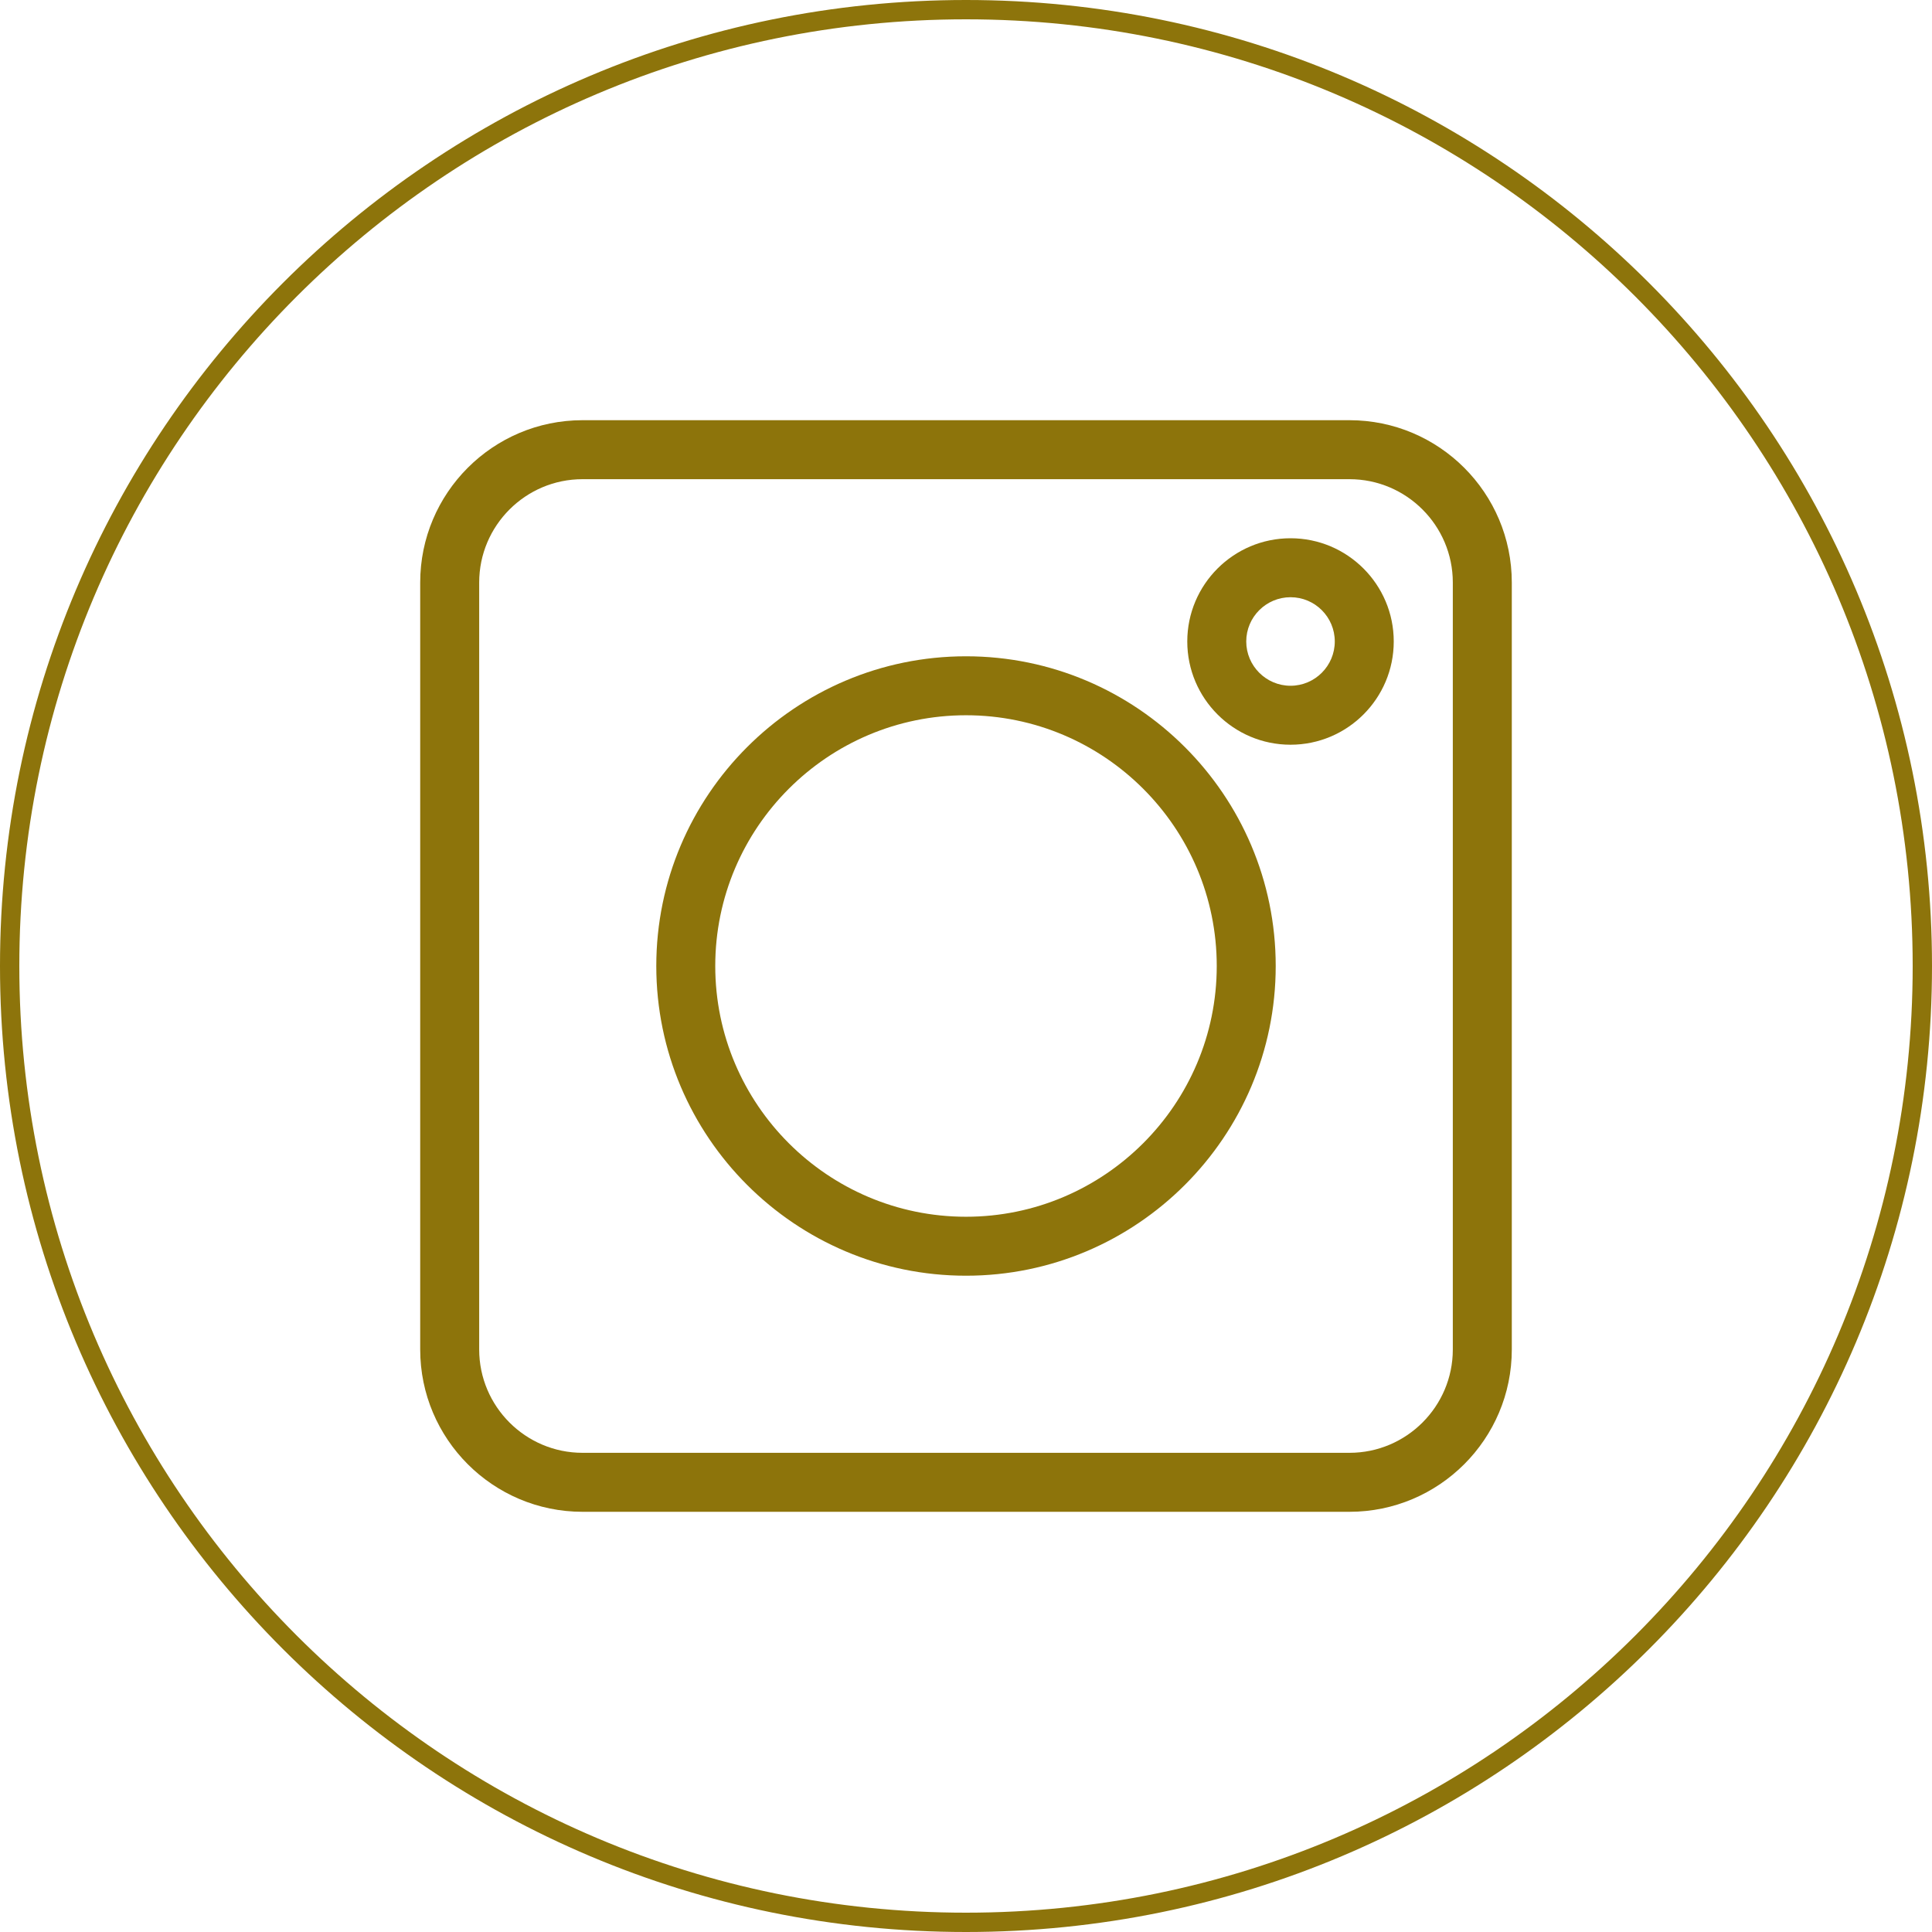 <svg xmlns="http://www.w3.org/2000/svg" xmlns:xlink="http://www.w3.org/1999/xlink" width="100" zoomAndPan="magnify" viewBox="0 0 75 75" height="100" preserveAspectRatio="xMidYMid meet" version="1.0"><defs><clipPath id="fe69588c7b"><path d="M 37.5 0 C 16.789 0 0 16.789 0 37.5 C 0 58.211 16.789 75 37.5 75 C 58.211 75 75 58.211 75 37.5 C 75 16.789 58.211 0 37.5 0 Z M 37.5 0 " clip-rule="nonzero"/></clipPath><clipPath id="6048370065"><path d="M 16.312 16.312 L 59 16.312 L 59 59 L 16.312 59 Z M 16.312 16.312 " clip-rule="nonzero"/></clipPath></defs><g clip-path="url(#fe69588c7b)"><path stroke-linecap="butt" transform="matrix(0.75, 0, 0, 0.75, 0, -0)" fill="none" stroke-linejoin="miter" d="M 50 0 C 22.385 0 -0 22.385 -0 50 C -0 77.615 22.385 100 50 100 C 77.615 100 100 77.615 100 50 C 100 22.385 77.615 0 50 0 Z M 50 0 " stroke="#8d740b" stroke-width="2" stroke-opacity="1" stroke-miterlimit="4"/></g><g clip-path="url(#6048370065)"><path fill="#8d740b" d="M 52.387 58.688 L 22.613 58.688 C 19.137 58.688 16.312 55.863 16.312 52.387 L 16.312 22.613 C 16.312 19.137 19.137 16.312 22.613 16.312 L 52.387 16.312 C 55.863 16.312 58.688 19.137 58.688 22.613 L 58.688 52.387 C 58.688 55.863 55.863 58.688 52.387 58.688 Z M 22.613 18.602 C 20.402 18.602 18.602 20.402 18.602 22.613 L 18.602 52.387 C 18.602 54.598 20.402 56.398 22.613 56.398 L 52.387 56.398 C 54.598 56.398 56.398 54.598 56.398 52.387 L 56.398 22.613 C 56.398 20.402 54.598 18.602 52.387 18.602 Z M 22.613 18.602 " fill-opacity="1" fill-rule="nonzero"/></g><path fill="#8d740b" d="M 37.5 49.523 C 30.871 49.523 25.477 44.129 25.477 37.5 C 25.477 30.871 30.871 25.477 37.5 25.477 C 44.129 25.477 49.523 30.871 49.523 37.5 C 49.523 44.129 44.129 49.523 37.5 49.523 Z M 37.5 27.766 C 32.133 27.766 27.766 32.133 27.766 37.5 C 27.766 42.867 32.133 47.234 37.5 47.234 C 42.867 47.234 47.234 42.867 47.234 37.5 C 47.234 32.133 42.867 27.766 37.5 27.766 Z M 37.5 27.766 " fill-opacity="1" fill-rule="nonzero"/><path fill="#8d740b" d="M 50.098 28.91 C 47.887 28.91 46.09 27.113 46.09 24.902 C 46.09 22.691 47.887 20.895 50.098 20.895 C 52.309 20.895 54.105 22.691 54.105 24.902 C 54.105 27.113 52.309 28.91 50.098 28.91 Z M 50.098 23.184 C 49.152 23.184 48.379 23.953 48.379 24.902 C 48.379 25.848 49.152 26.621 50.098 26.621 C 51.047 26.621 51.816 25.848 51.816 24.902 C 51.816 23.953 51.047 23.184 50.098 23.184 Z M 50.098 23.184 " fill-opacity="1" fill-rule="nonzero"/></svg>